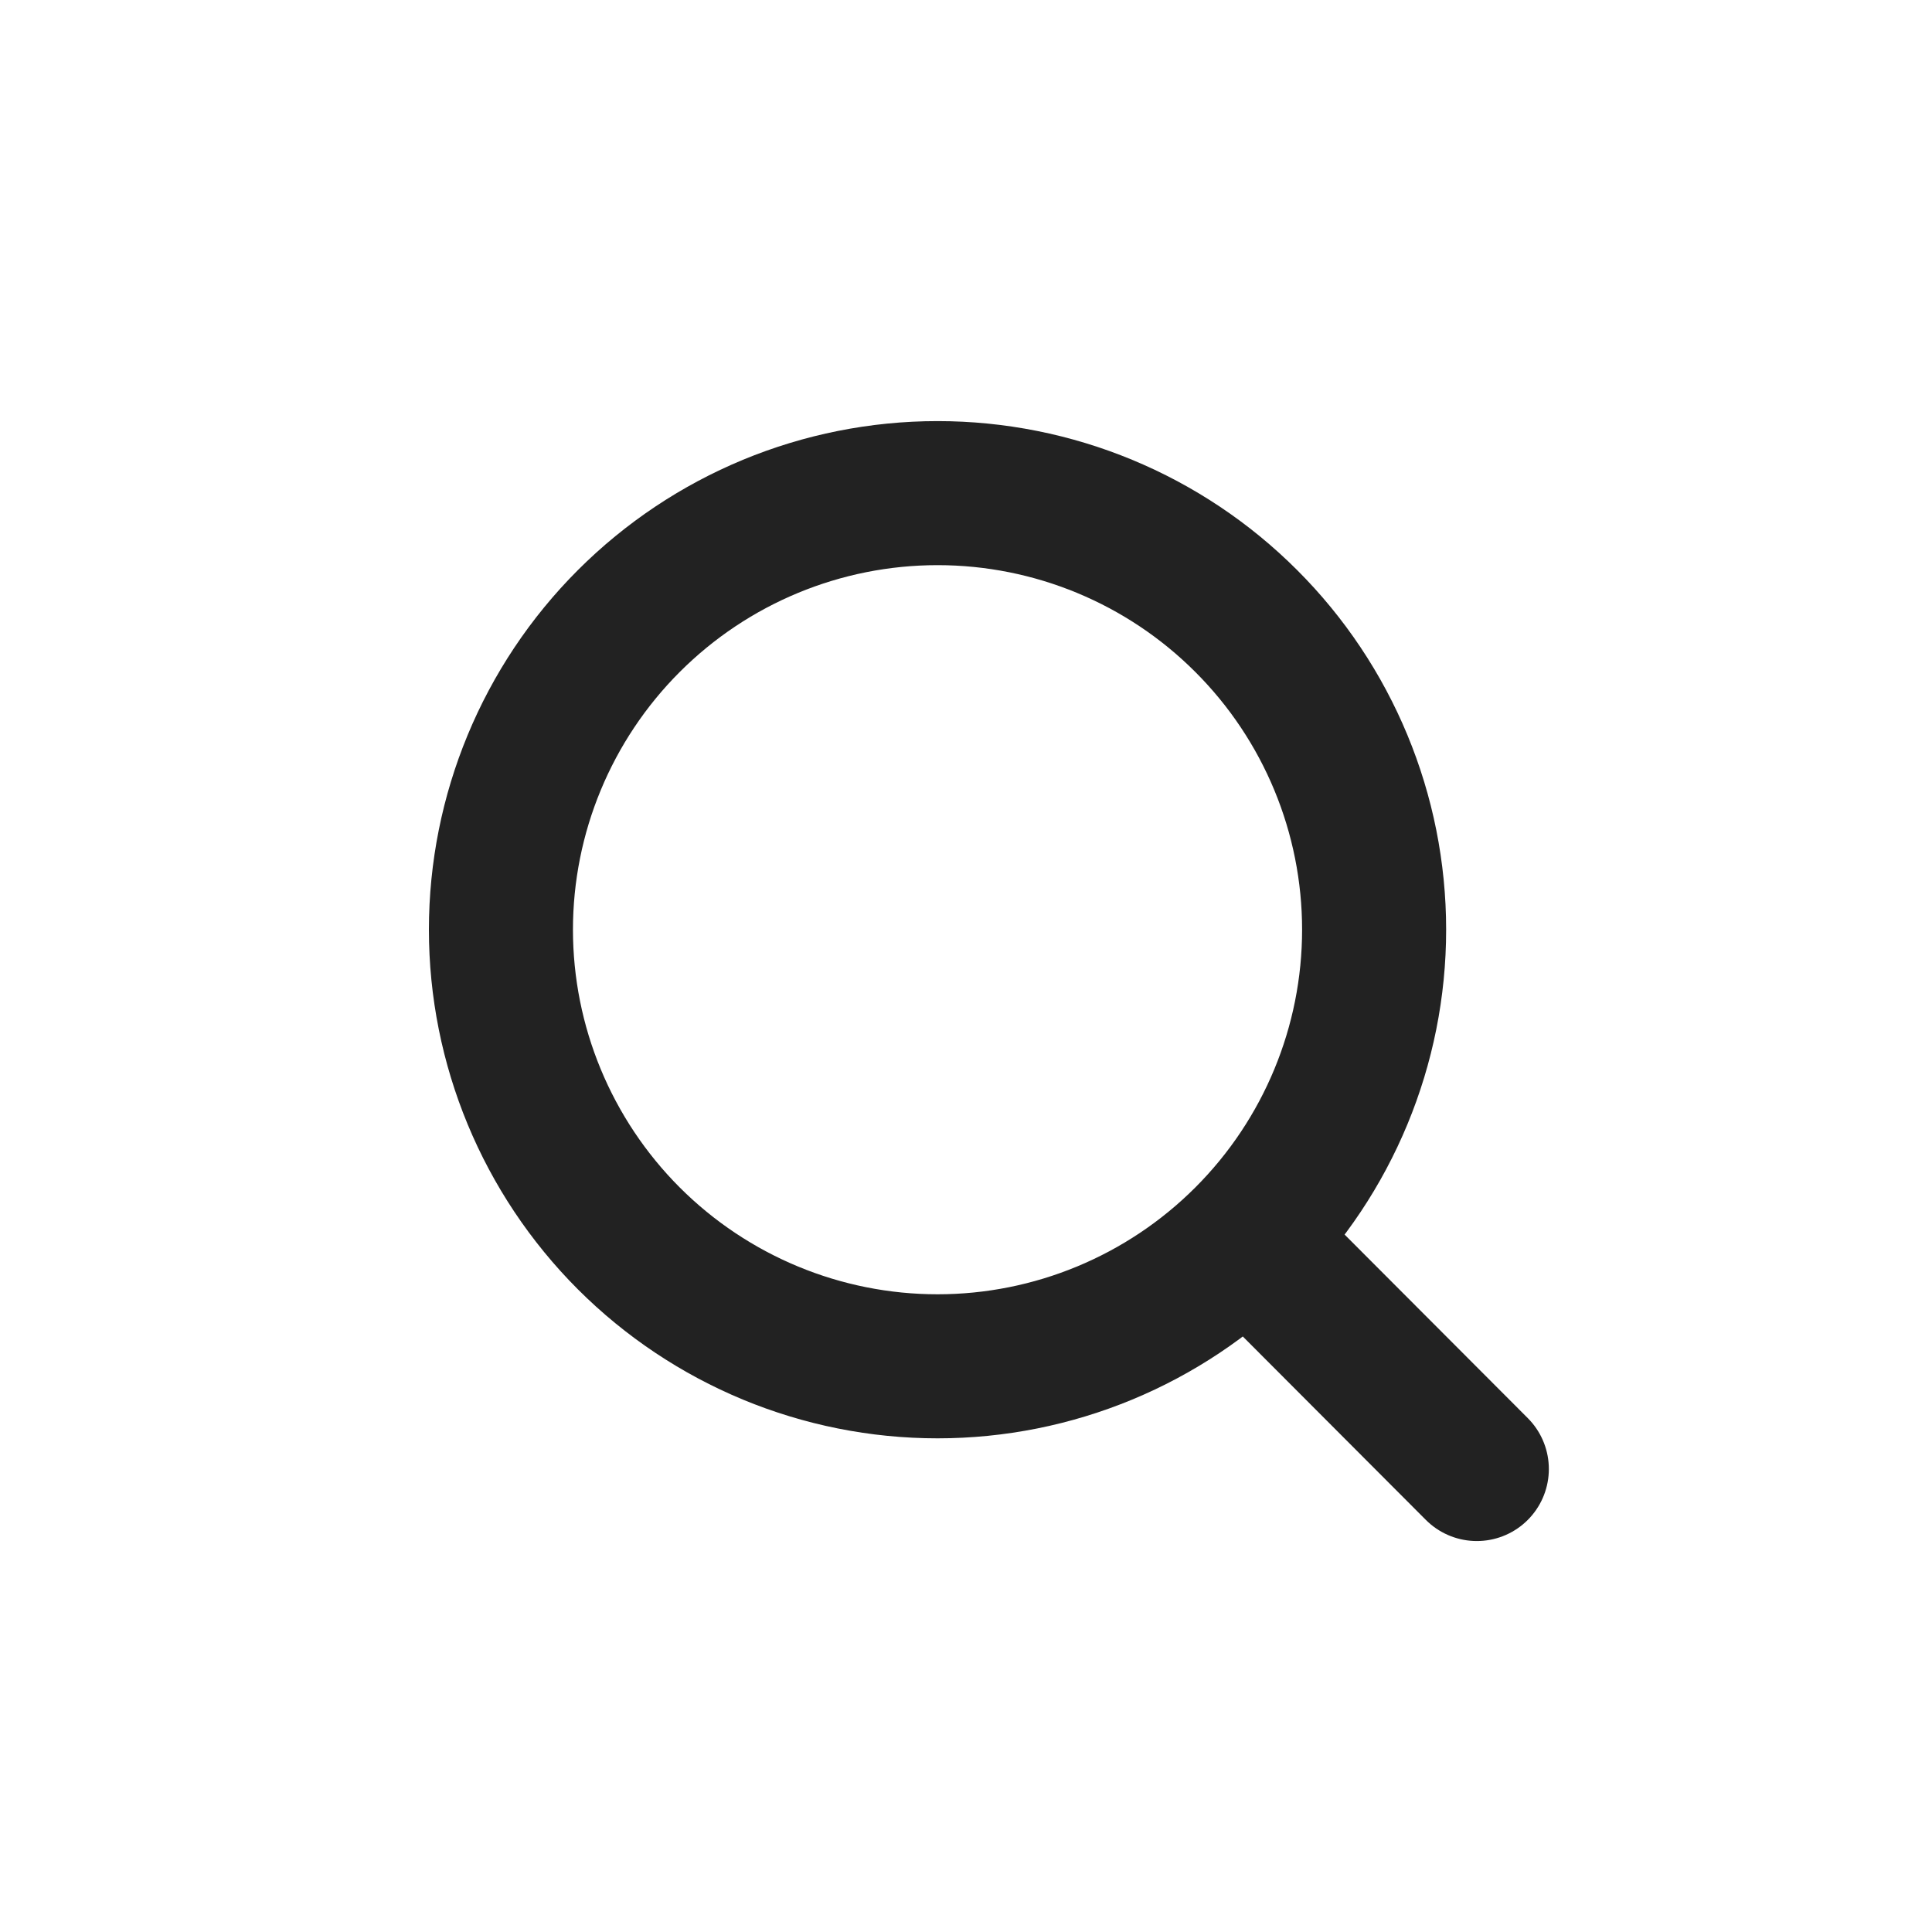 <svg width="25" height="25" viewBox="0 0 25 25" fill="none" xmlns="http://www.w3.org/2000/svg">
<path d="M19.11 19.009L16.129 16.022L19.11 19.009ZM17.781 12.03C17.781 13.528 17.186 14.965 16.126 16.025C15.067 17.084 13.63 17.68 12.132 17.68C10.633 17.68 9.197 17.084 8.137 16.025C7.078 14.965 6.482 13.528 6.482 12.03C6.482 10.532 7.078 9.095 8.137 8.036C9.197 6.976 10.633 6.381 12.132 6.381C13.63 6.381 15.067 6.976 16.126 8.036C17.186 9.095 17.781 10.532 17.781 12.03V12.03Z" stroke="#222222" stroke-width="1.864" stroke-linecap="round" stroke-linejoin="round"/>
</svg>
